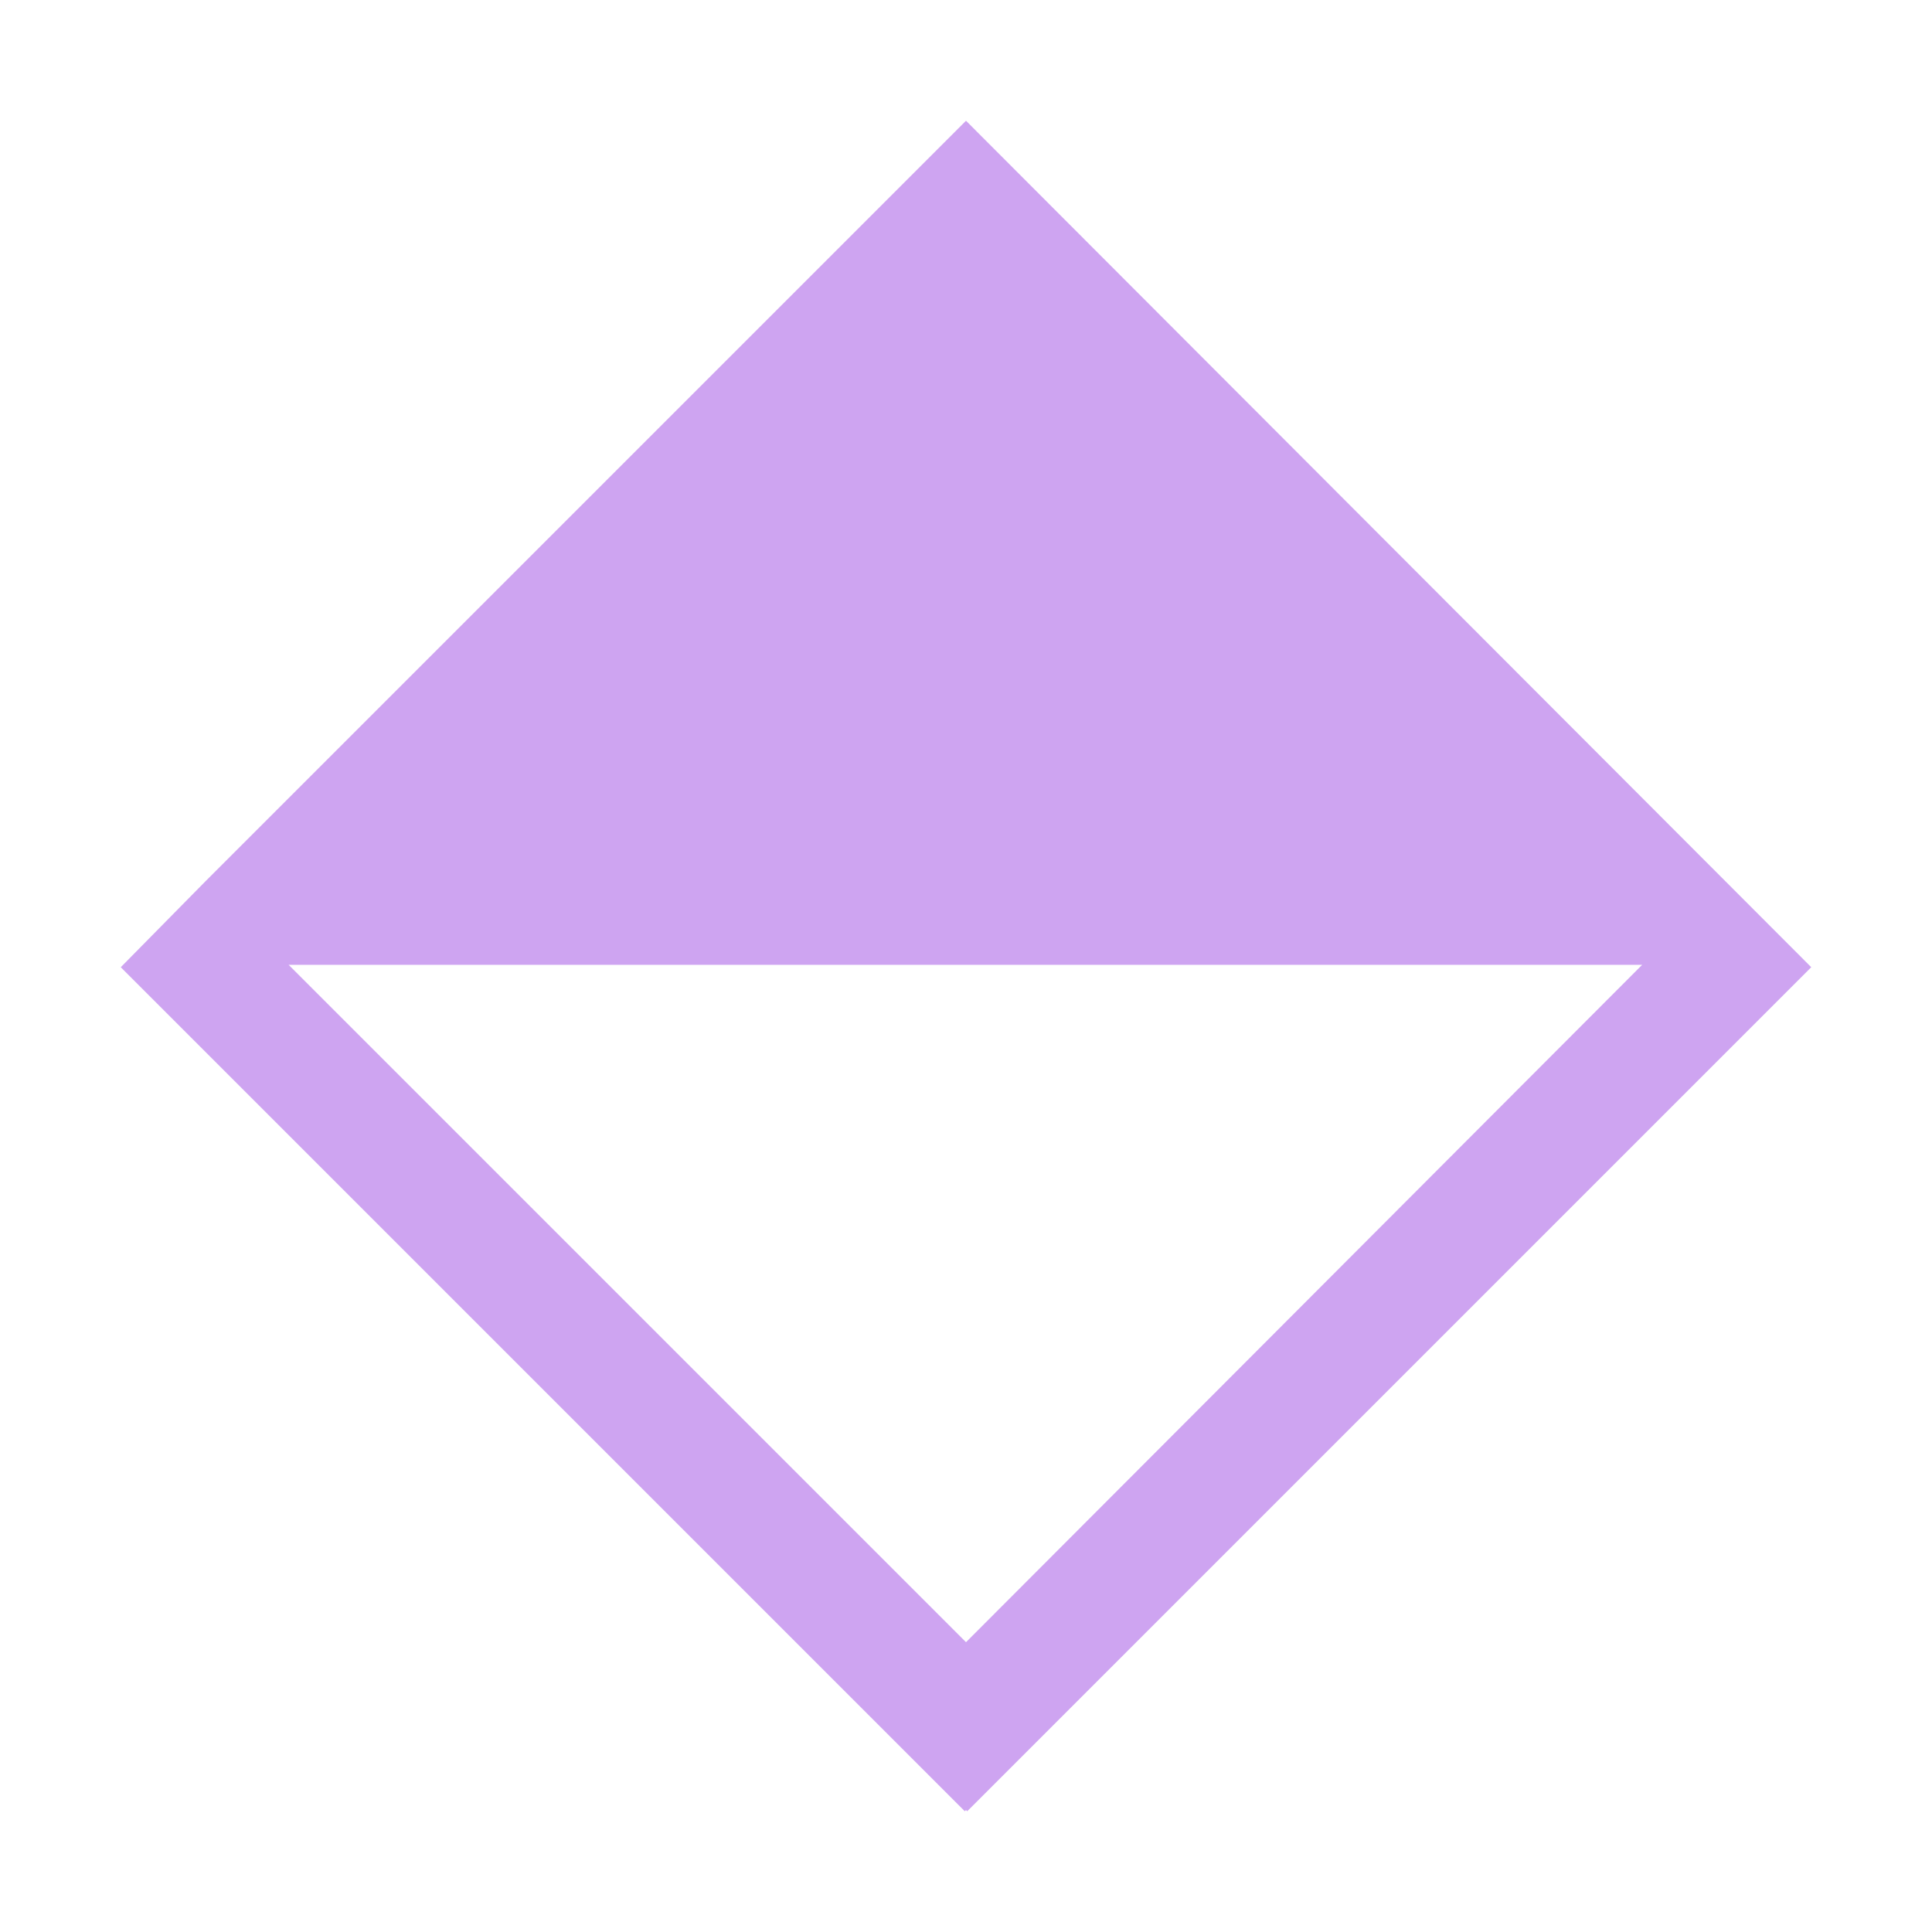 <svg enable-background="new 0 0 16 16" viewBox="0 0 16 16" xmlns="http://www.w3.org/2000/svg"><path d="m14.98 7.99-6.98-6.99-6.3 6.3-.68.69-.02.02 6.99 6.99.01-.01.01.01 6.99-6.99zm-12.59 0h11.21l-5.6 5.61z" fill="#cea4f1"/></svg>